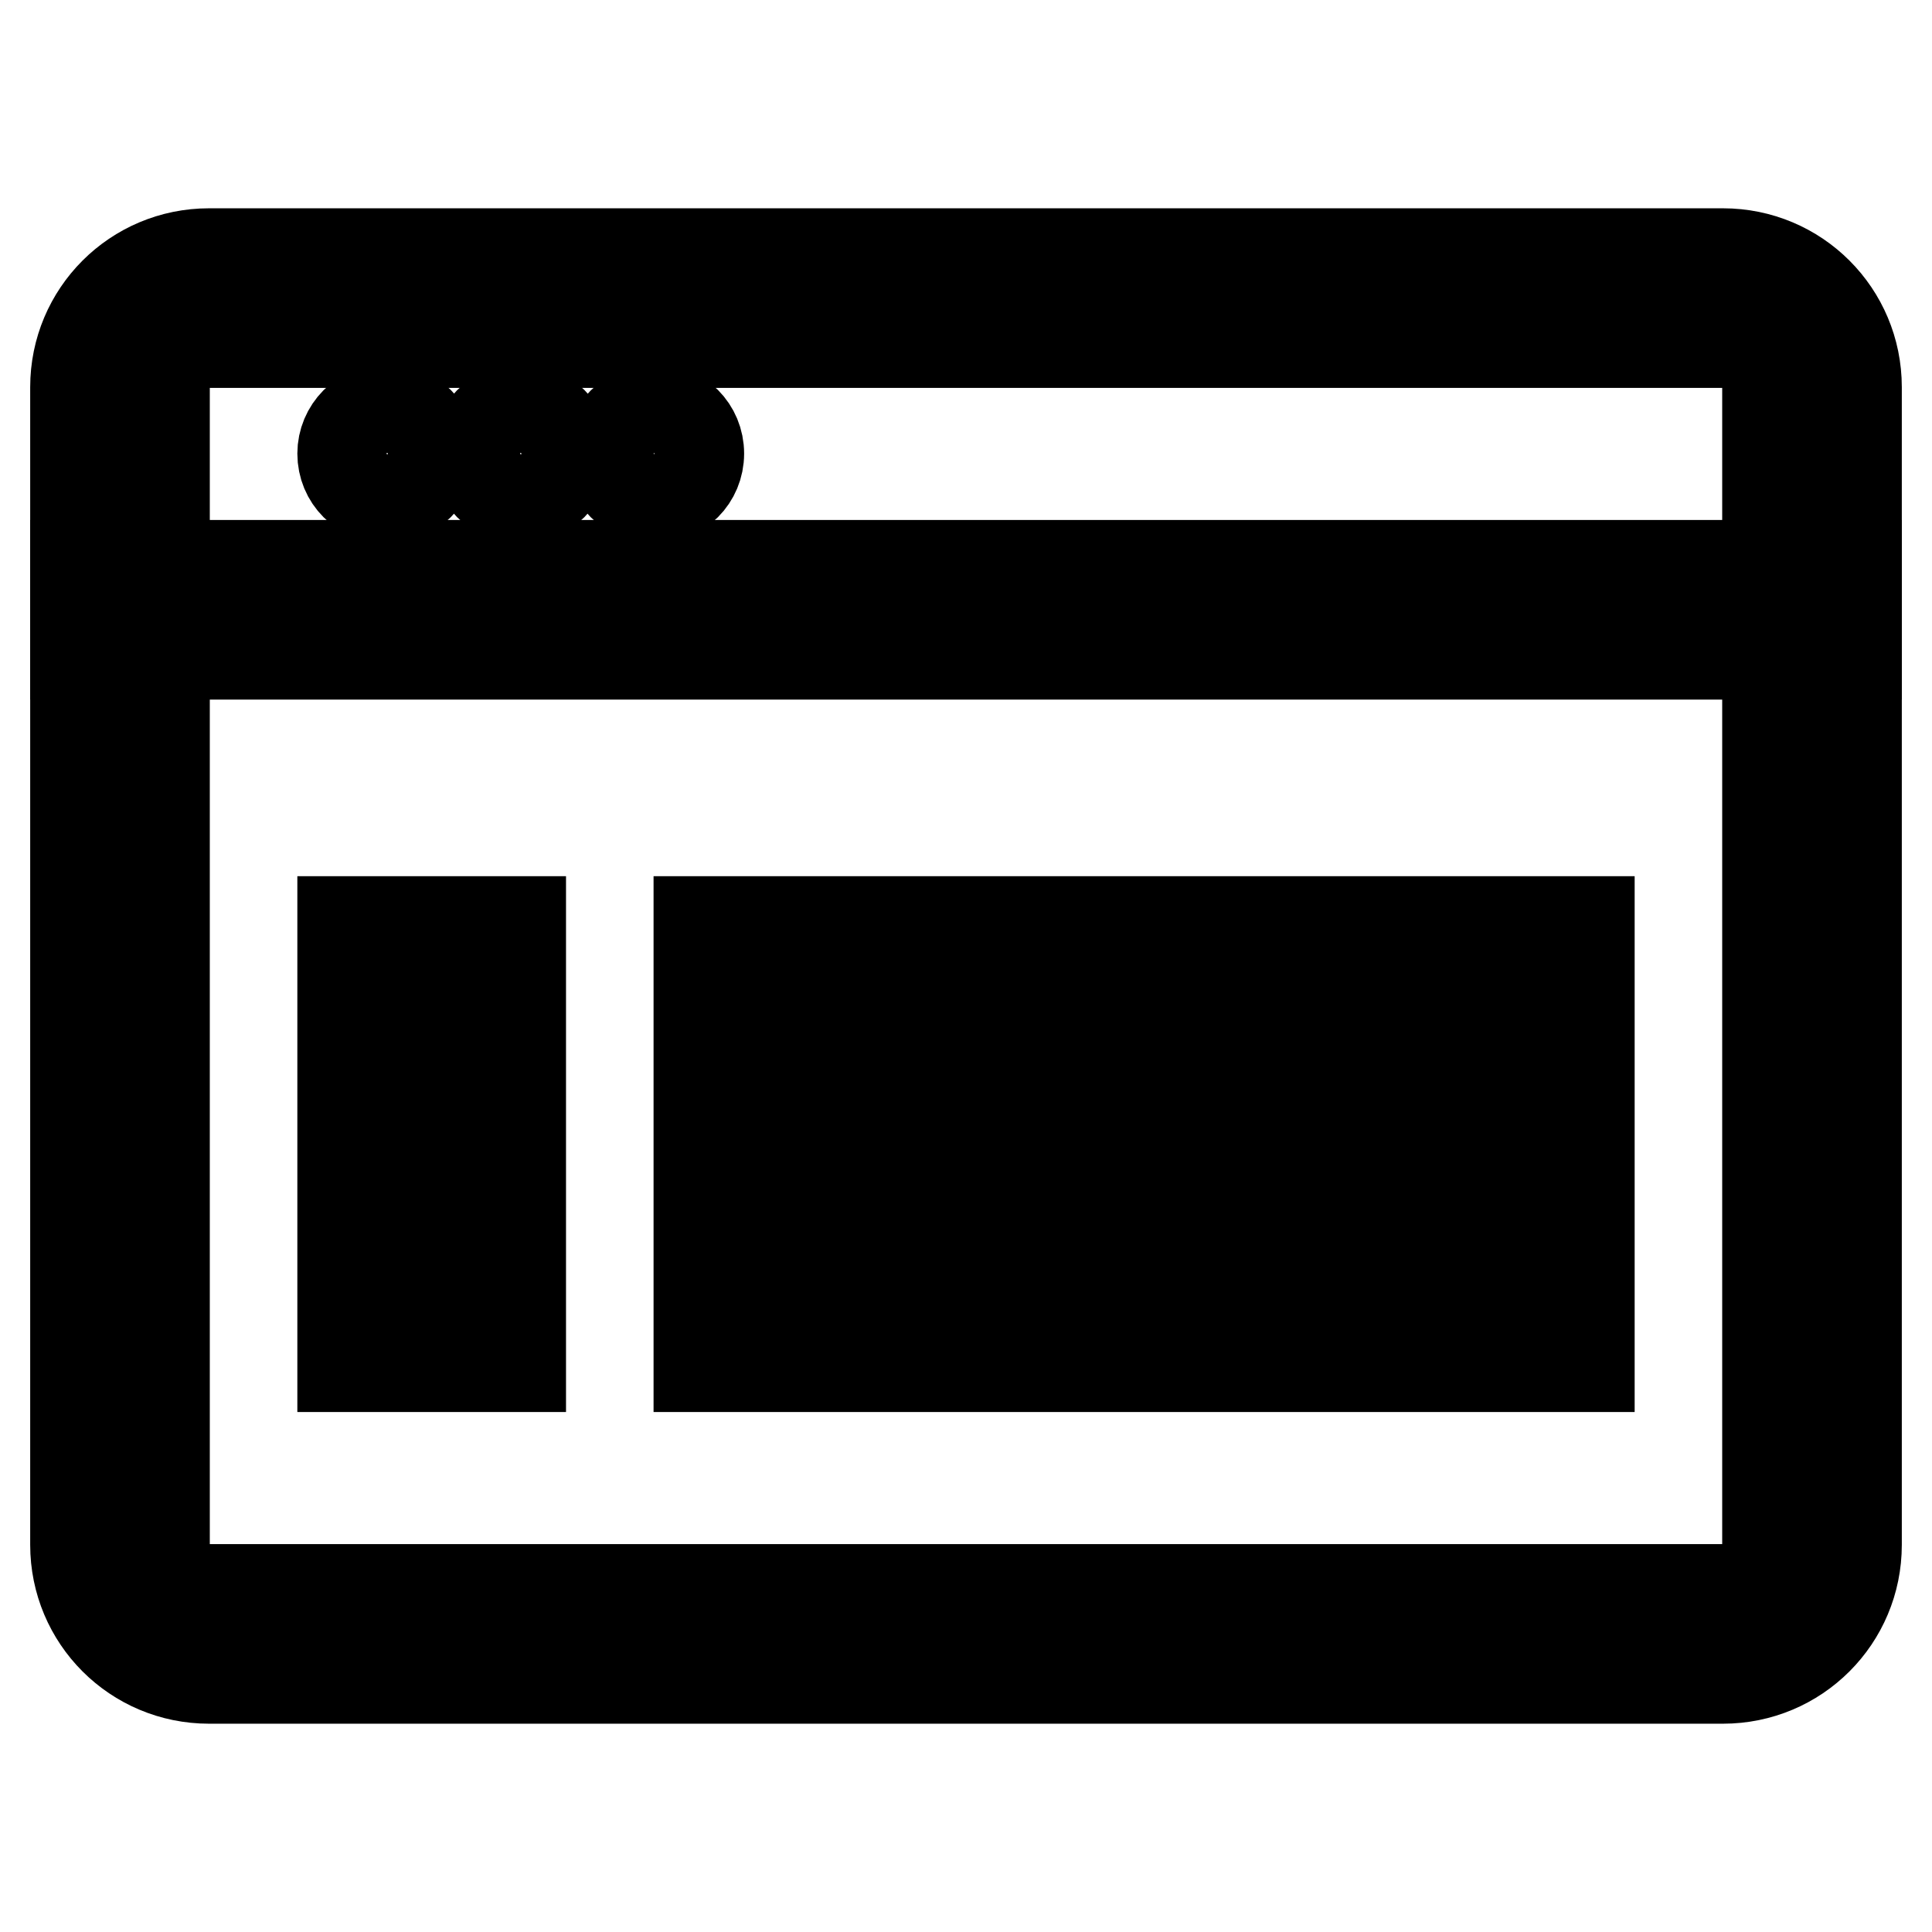 <?xml version="1.0" encoding="utf-8"?>
<!-- Svg Vector Icons : http://www.onlinewebfonts.com/icon -->
<!DOCTYPE svg PUBLIC "-//W3C//DTD SVG 1.1//EN" "http://www.w3.org/Graphics/SVG/1.1/DTD/svg11.dtd">
<svg version="1.1" xmlns="http://www.w3.org/2000/svg" xmlns:xlink="http://www.w3.org/1999/xlink" x="0px" y="0px" viewBox="0 0 256 256" enable-background="new 0 0 256 256" xml:space="preserve">
<g> <path stroke-width="12" fill-opacity="0" stroke="#000000"  d="M228.3,222.4H27.7c-9.8,0-17.7-7.9-17.7-17.7V51.3c0-9.8,7.9-17.7,17.7-17.7h200.6 c9.8,0,17.7,7.9,17.7,17.7v153.4C246,214.5,238.1,222.4,228.3,222.4z M27.7,45.4c-3.3,0-5.9,2.6-5.9,5.9v153.4 c0,3.3,2.6,5.9,5.9,5.9h200.6c3.3,0,5.9-2.6,5.9-5.9V51.3c0-3.3-2.6-5.9-5.9-5.9H27.7z"/> <path stroke-width="12" fill-opacity="0" stroke="#000000"  d="M10,74.9h236v11.8H10V74.9z M45.4,122.1H69v11.8H45.4V122.1z M45.4,145.7H69v11.8H45.4V145.7z M45.4,169.3 H69v11.8H45.4V169.3z M92.6,122.1h118v11.8h-118V122.1z M92.6,145.7h118v11.8h-118V145.7z M92.6,169.3h118v11.8h-118V169.3z"/> <path stroke-width="12" fill-opacity="0" stroke="#000000"  d="M45.4,60.1c0,3.3,2.6,5.9,5.9,5.9c3.3,0,5.9-2.6,5.9-5.9c0,0,0,0,0,0c0-3.3-2.6-5.9-5.9-5.9 C48,54.2,45.4,56.9,45.4,60.1C45.4,60.1,45.4,60.1,45.4,60.1z"/> <path stroke-width="12" fill-opacity="0" stroke="#000000"  d="M63.1,60.1c0,3.3,2.6,5.9,5.9,5.9s5.9-2.6,5.9-5.9c0-3.3-2.6-5.9-5.9-5.9C65.7,54.2,63.1,56.9,63.1,60.1 C63.1,60.1,63.1,60.1,63.1,60.1z"/> <path stroke-width="12" fill-opacity="0" stroke="#000000"  d="M80.8,60.1c0,3.3,2.6,5.9,5.9,5.9c3.3,0,5.9-2.6,5.9-5.9c0-3.3-2.6-5.9-5.9-5.9 C83.4,54.3,80.8,56.9,80.8,60.1z"/></g>
</svg>